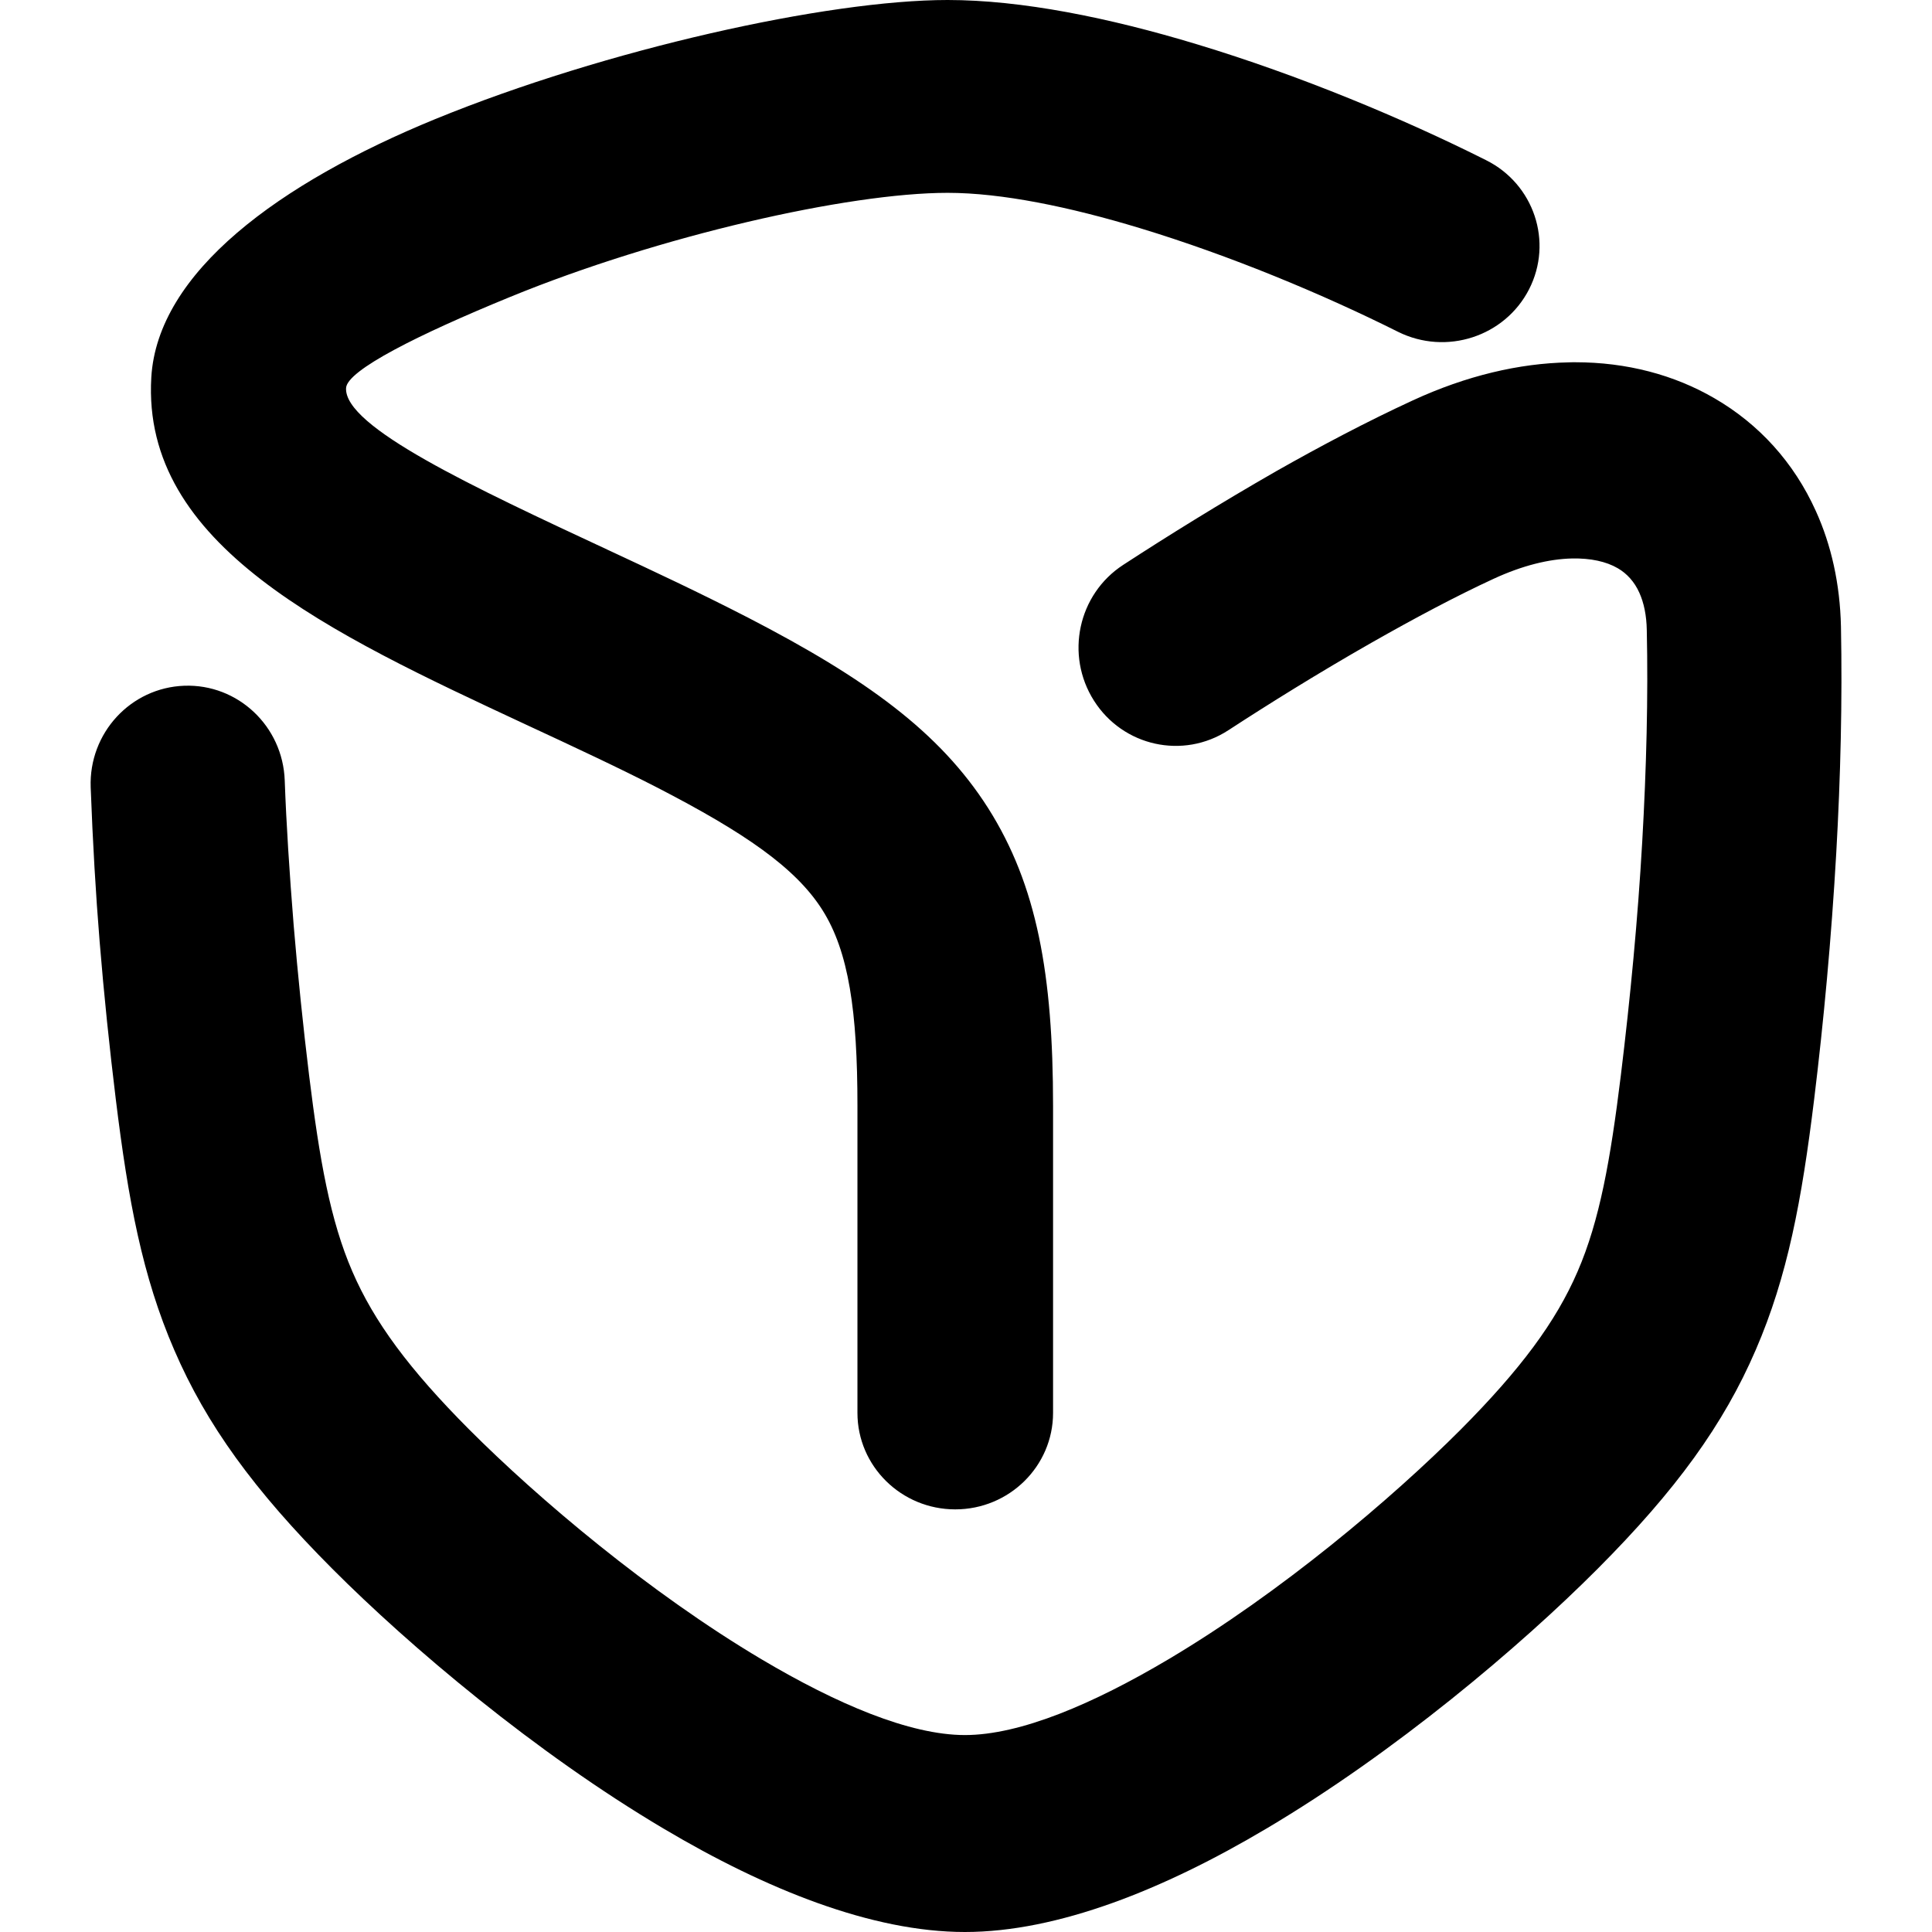 <svg viewBox="0 0 16 16">
    <path d="M3.605,0.986 C2.315,1.515 1.304,2.253 1.253,3.126 C1.172,4.517 2.724,5.24 4.354,6 C4.742,6.18 5.134,6.363 5.45,6.526 C6.158,6.892 6.587,7.183 6.81,7.535 C7.029,7.88 7.101,8.376 7.101,9.159 L7.101,11.701 C7.101,12.142 7.464,12.5 7.911,12.5 C8.358,12.5 8.721,12.142 8.721,11.701 L8.721,9.159 C8.721,8.071 8.588,7.331 8.183,6.692 C7.781,6.06 7.166,5.617 6.197,5.116 C5.789,4.906 5.414,4.731 5.043,4.558 C3.919,4.034 2.847,3.535 2.866,3.213 C2.875,3.066 3.463,2.771 4.225,2.459 C5.459,1.953 7.024,1.597 7.848,1.597 C8.296,1.597 8.858,1.713 9.439,1.889 C10.191,2.117 10.963,2.44 11.578,2.748 C11.977,2.946 12.462,2.788 12.663,2.396 C12.864,2.003 12.704,1.524 12.306,1.326 C11.623,0.983 10.761,0.623 9.913,0.367 C9.184,0.146 8.459,0 7.848,0 C6.853,0 5.018,0.408 3.605,0.986 M12.988,3.001 C12.583,3.009 12.146,3.11 11.7,3.316 C11.32,3.491 10.935,3.695 10.573,3.9 C10.11,4.165 9.661,4.444 9.302,4.678 C8.928,4.921 8.819,5.424 9.06,5.803 C9.3,6.181 9.798,6.291 10.172,6.048 C10.502,5.833 10.92,5.572 11.361,5.321 C11.711,5.122 12.06,4.936 12.368,4.794 C12.608,4.683 12.829,4.629 13.02,4.625 C13.173,4.622 13.302,4.65 13.398,4.706 C13.474,4.75 13.536,4.819 13.576,4.908 C13.614,4.992 13.636,5.096 13.638,5.22 C13.65,5.768 13.635,6.364 13.6,6.975 C13.564,7.605 13.502,8.261 13.423,8.907 C13.337,9.605 13.248,10.108 13.065,10.53 C12.885,10.947 12.593,11.34 12.097,11.839 C11.525,12.412 10.606,13.19 9.674,13.743 C9.055,14.11 8.45,14.369 7.991,14.369 C7.533,14.369 6.928,14.11 6.309,13.743 C5.377,13.19 4.458,12.412 3.886,11.839 C3.389,11.34 3.098,10.947 2.918,10.53 C2.735,10.108 2.646,9.605 2.56,8.907 C2.51,8.498 2.467,8.08 2.432,7.662 C2.397,7.227 2.371,6.823 2.358,6.463 C2.342,6.014 1.97,5.663 1.526,5.679 C1.082,5.695 0.735,6.071 0.751,6.52 C0.768,6.977 0.793,7.404 0.825,7.796 C0.861,8.239 0.907,8.679 0.959,9.104 C1.062,9.943 1.179,10.57 1.443,11.18 C1.709,11.797 2.103,12.341 2.752,12.992 C3.394,13.636 4.432,14.514 5.496,15.144 C6.341,15.646 7.221,16 7.991,16 C8.761,16 9.642,15.646 10.487,15.144 C11.551,14.514 12.589,13.636 13.231,12.992 C13.88,12.341 14.274,11.797 14.54,11.18 C14.804,10.57 14.921,9.943 15.024,9.104 C15.103,8.458 15.167,7.767 15.207,7.065 C15.243,6.432 15.258,5.798 15.246,5.188 C15.238,4.835 15.166,4.514 15.038,4.232 C14.856,3.829 14.567,3.512 14.198,3.298 C13.864,3.104 13.472,3 13.045,3 C13.026,3 13.007,3 12.988,3.001" id="1-2_WOWCube_Logo_Black" fill="#000000" fill-rule="nonzero"></path>
</svg>